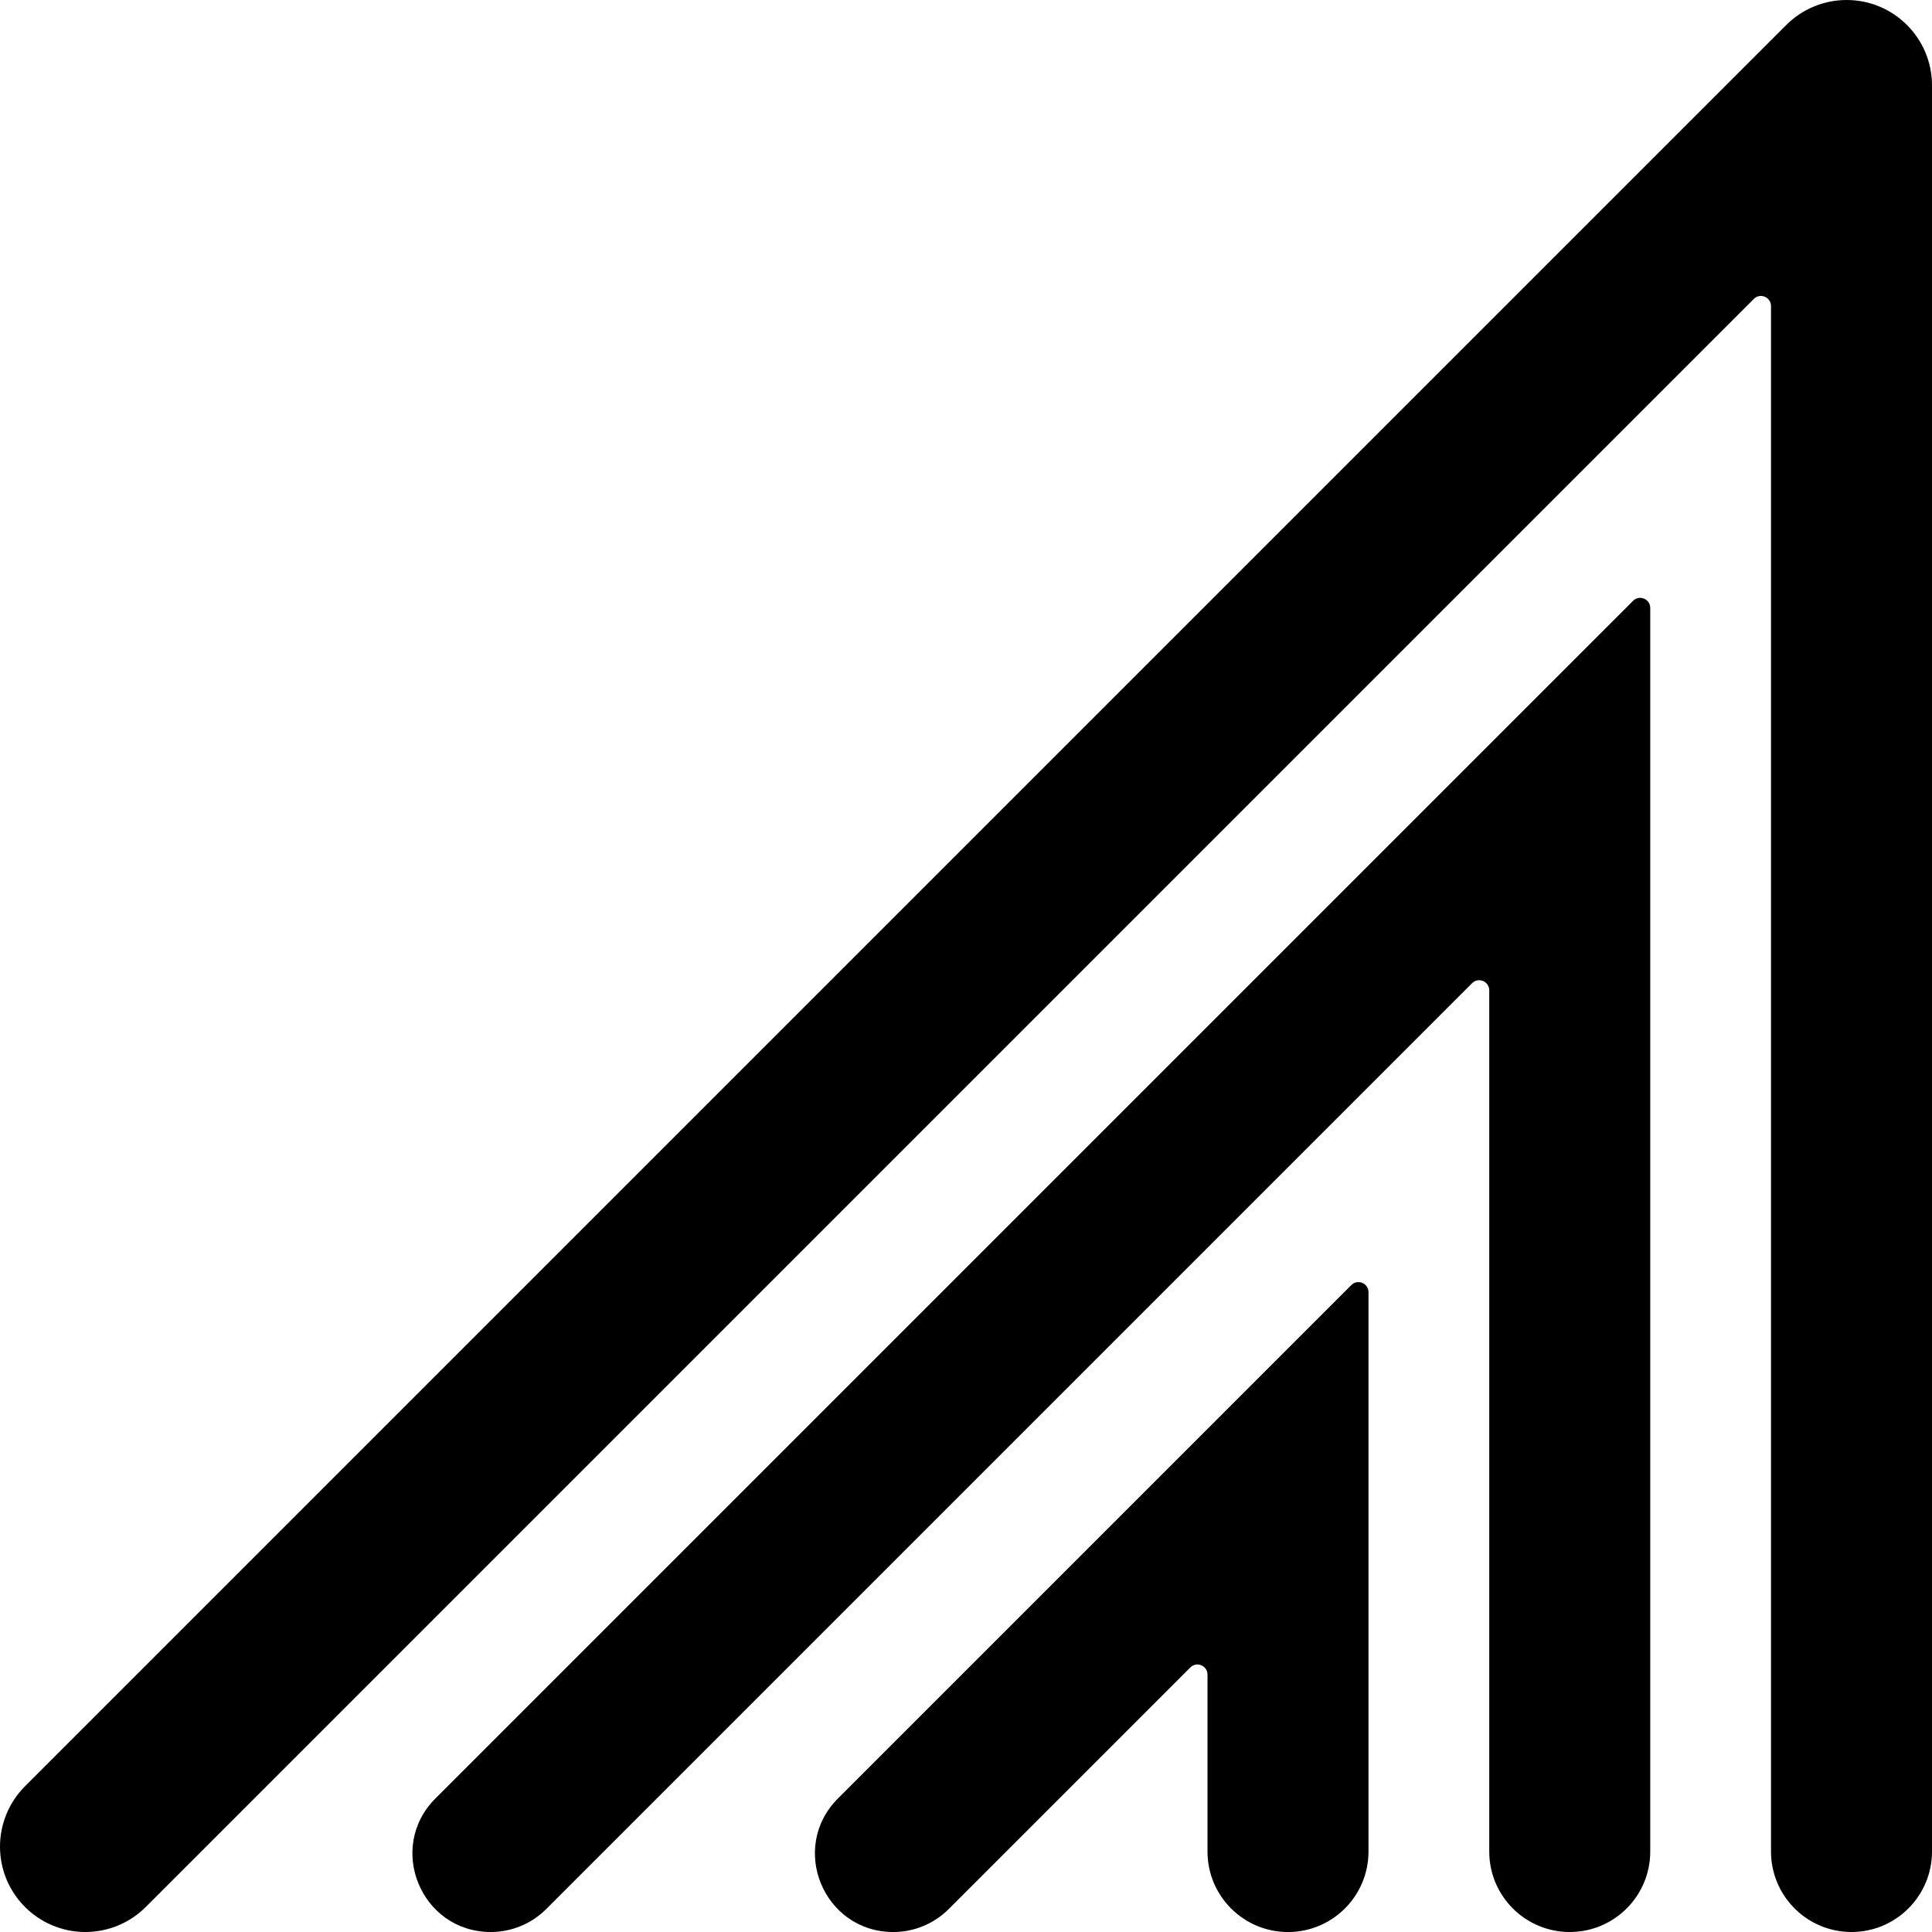 <svg
    viewBox='0 0 96 96'
    fill='none'
    xmlns='http://www.w3.org/2000/svg'
  >
    <path
      d='M0 91.757C0 90.632 0.447 89.553 1.243 88.757L88.757 1.243C89.553 0.447 90.632 0 91.757 0C94.1 0 96 1.899 96 4.243V92C96 94.209 94.209 96 92 96C89.791 96 88 94.209 88 92V15.207C88 14.762 87.461 14.539 87.146 14.854L7.243 94.757C6.447 95.553 5.368 96 4.243 96C1.899 96 0 94.1 0 91.757Z'
      fill='currentColor'
    />
    <path
      d='M24.389 96C20.924 96 19.189 91.811 21.639 89.361L81.146 29.854C81.461 29.54 82 29.763 82 30.208V92.001C82 94.211 80.209 96.001 78 96.001C75.791 96.001 74 94.211 74 92.001V49.208C74 48.763 73.461 48.539 73.147 48.854L27.139 94.861C26.41 95.591 25.421 96 24.389 96Z'
      fill='currentColor'
    />
    <path
      d='M44.389 96.001C40.925 96.001 39.189 91.813 41.639 89.363L67.146 63.855C67.461 63.539 68 63.763 68 64.208V92.002C68 94.211 66.209 96.002 64 96.002C61.791 96.002 60 94.211 60 92.002V83.208C60 82.763 59.461 82.54 59.146 82.855L47.139 94.862C46.409 95.591 45.42 96.001 44.389 96.001Z'
      fill='currentColor'
    />
  </svg>